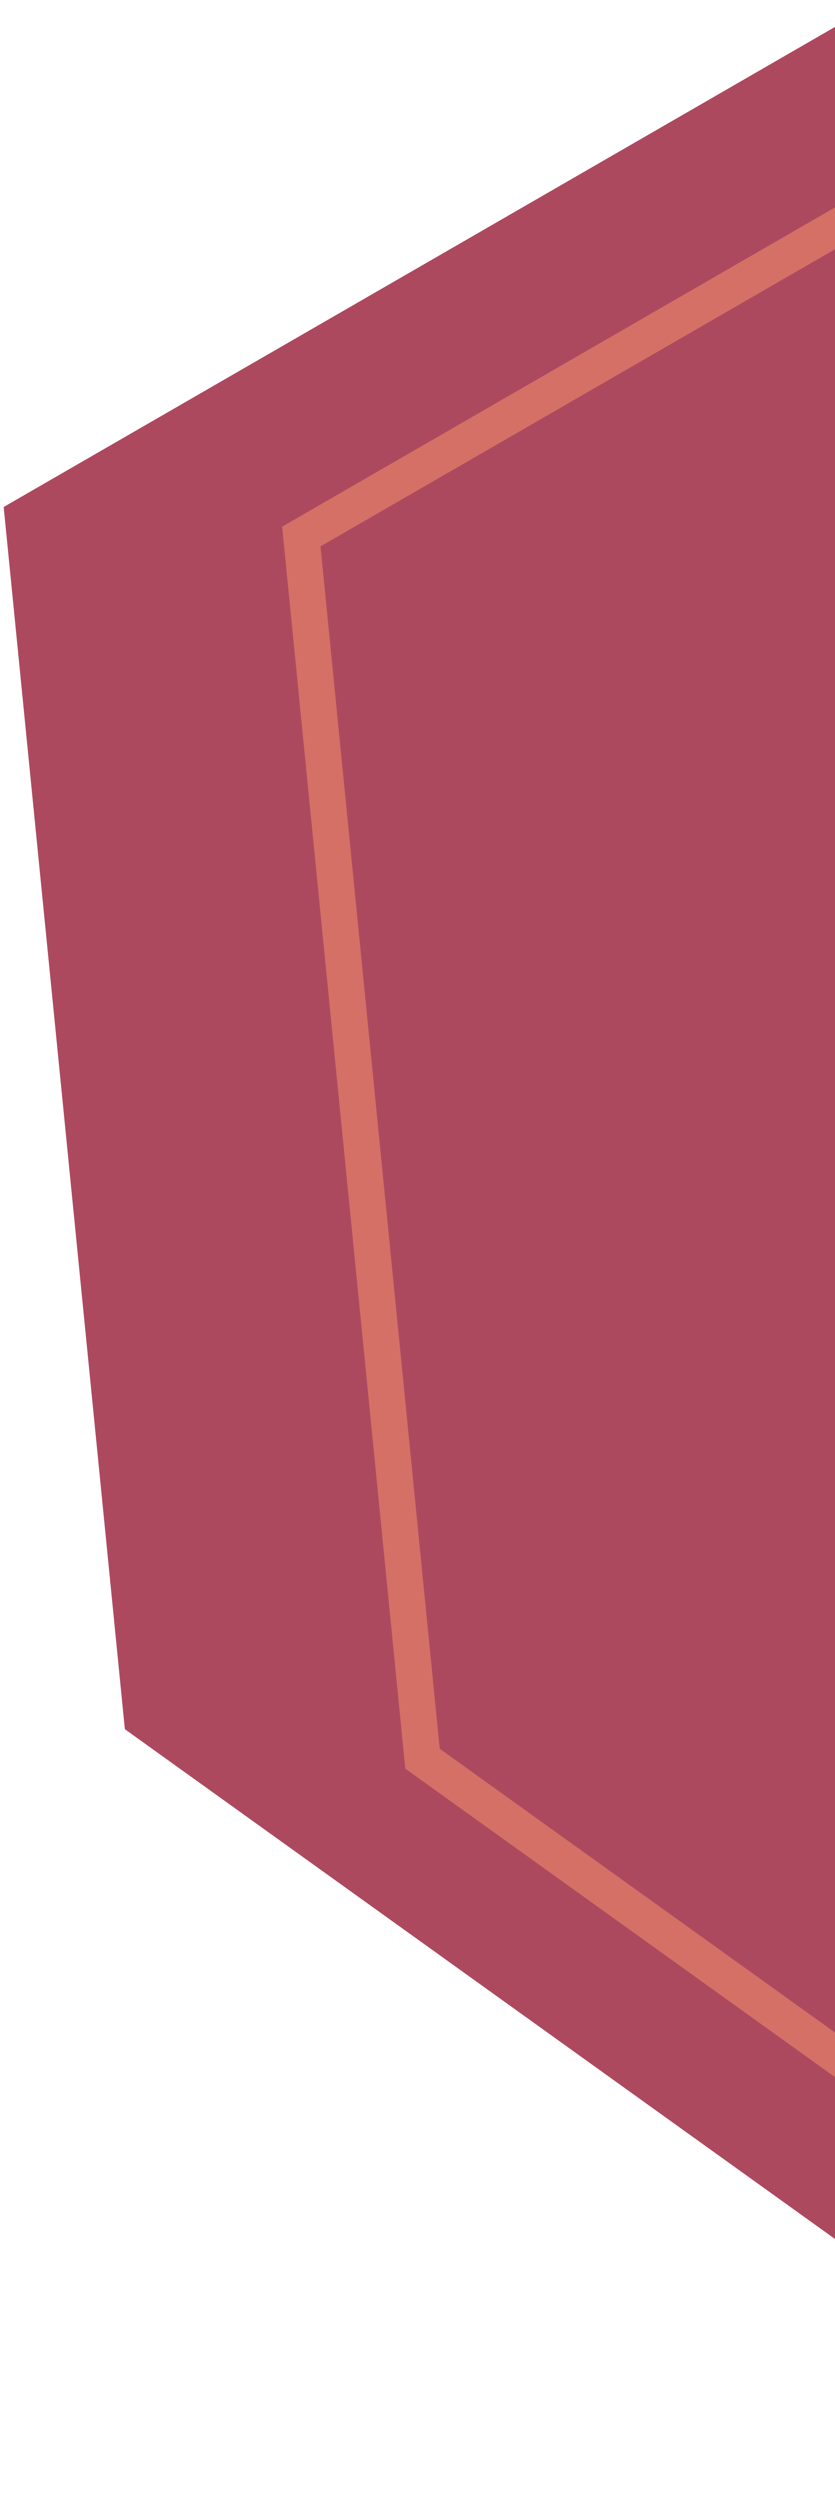 <svg width="148" height="443" viewBox="0 0 148 443" fill="none" xmlns="http://www.w3.org/2000/svg">
<path d="M198.94 433.3L22.13 306.41L0.65 89.84L155.97 0.17L332.78 127.06L354.26 343.62L198.94 433.3Z" fill="#AD495F"/>
<path d="M251.7 438.53L74.89 311.64L53.41 95.07L208.73 5.4L385.54 132.29L407.02 348.85L251.7 438.53Z" stroke="#D57066" stroke-width="6.42" stroke-miterlimit="10"/>
</svg>
